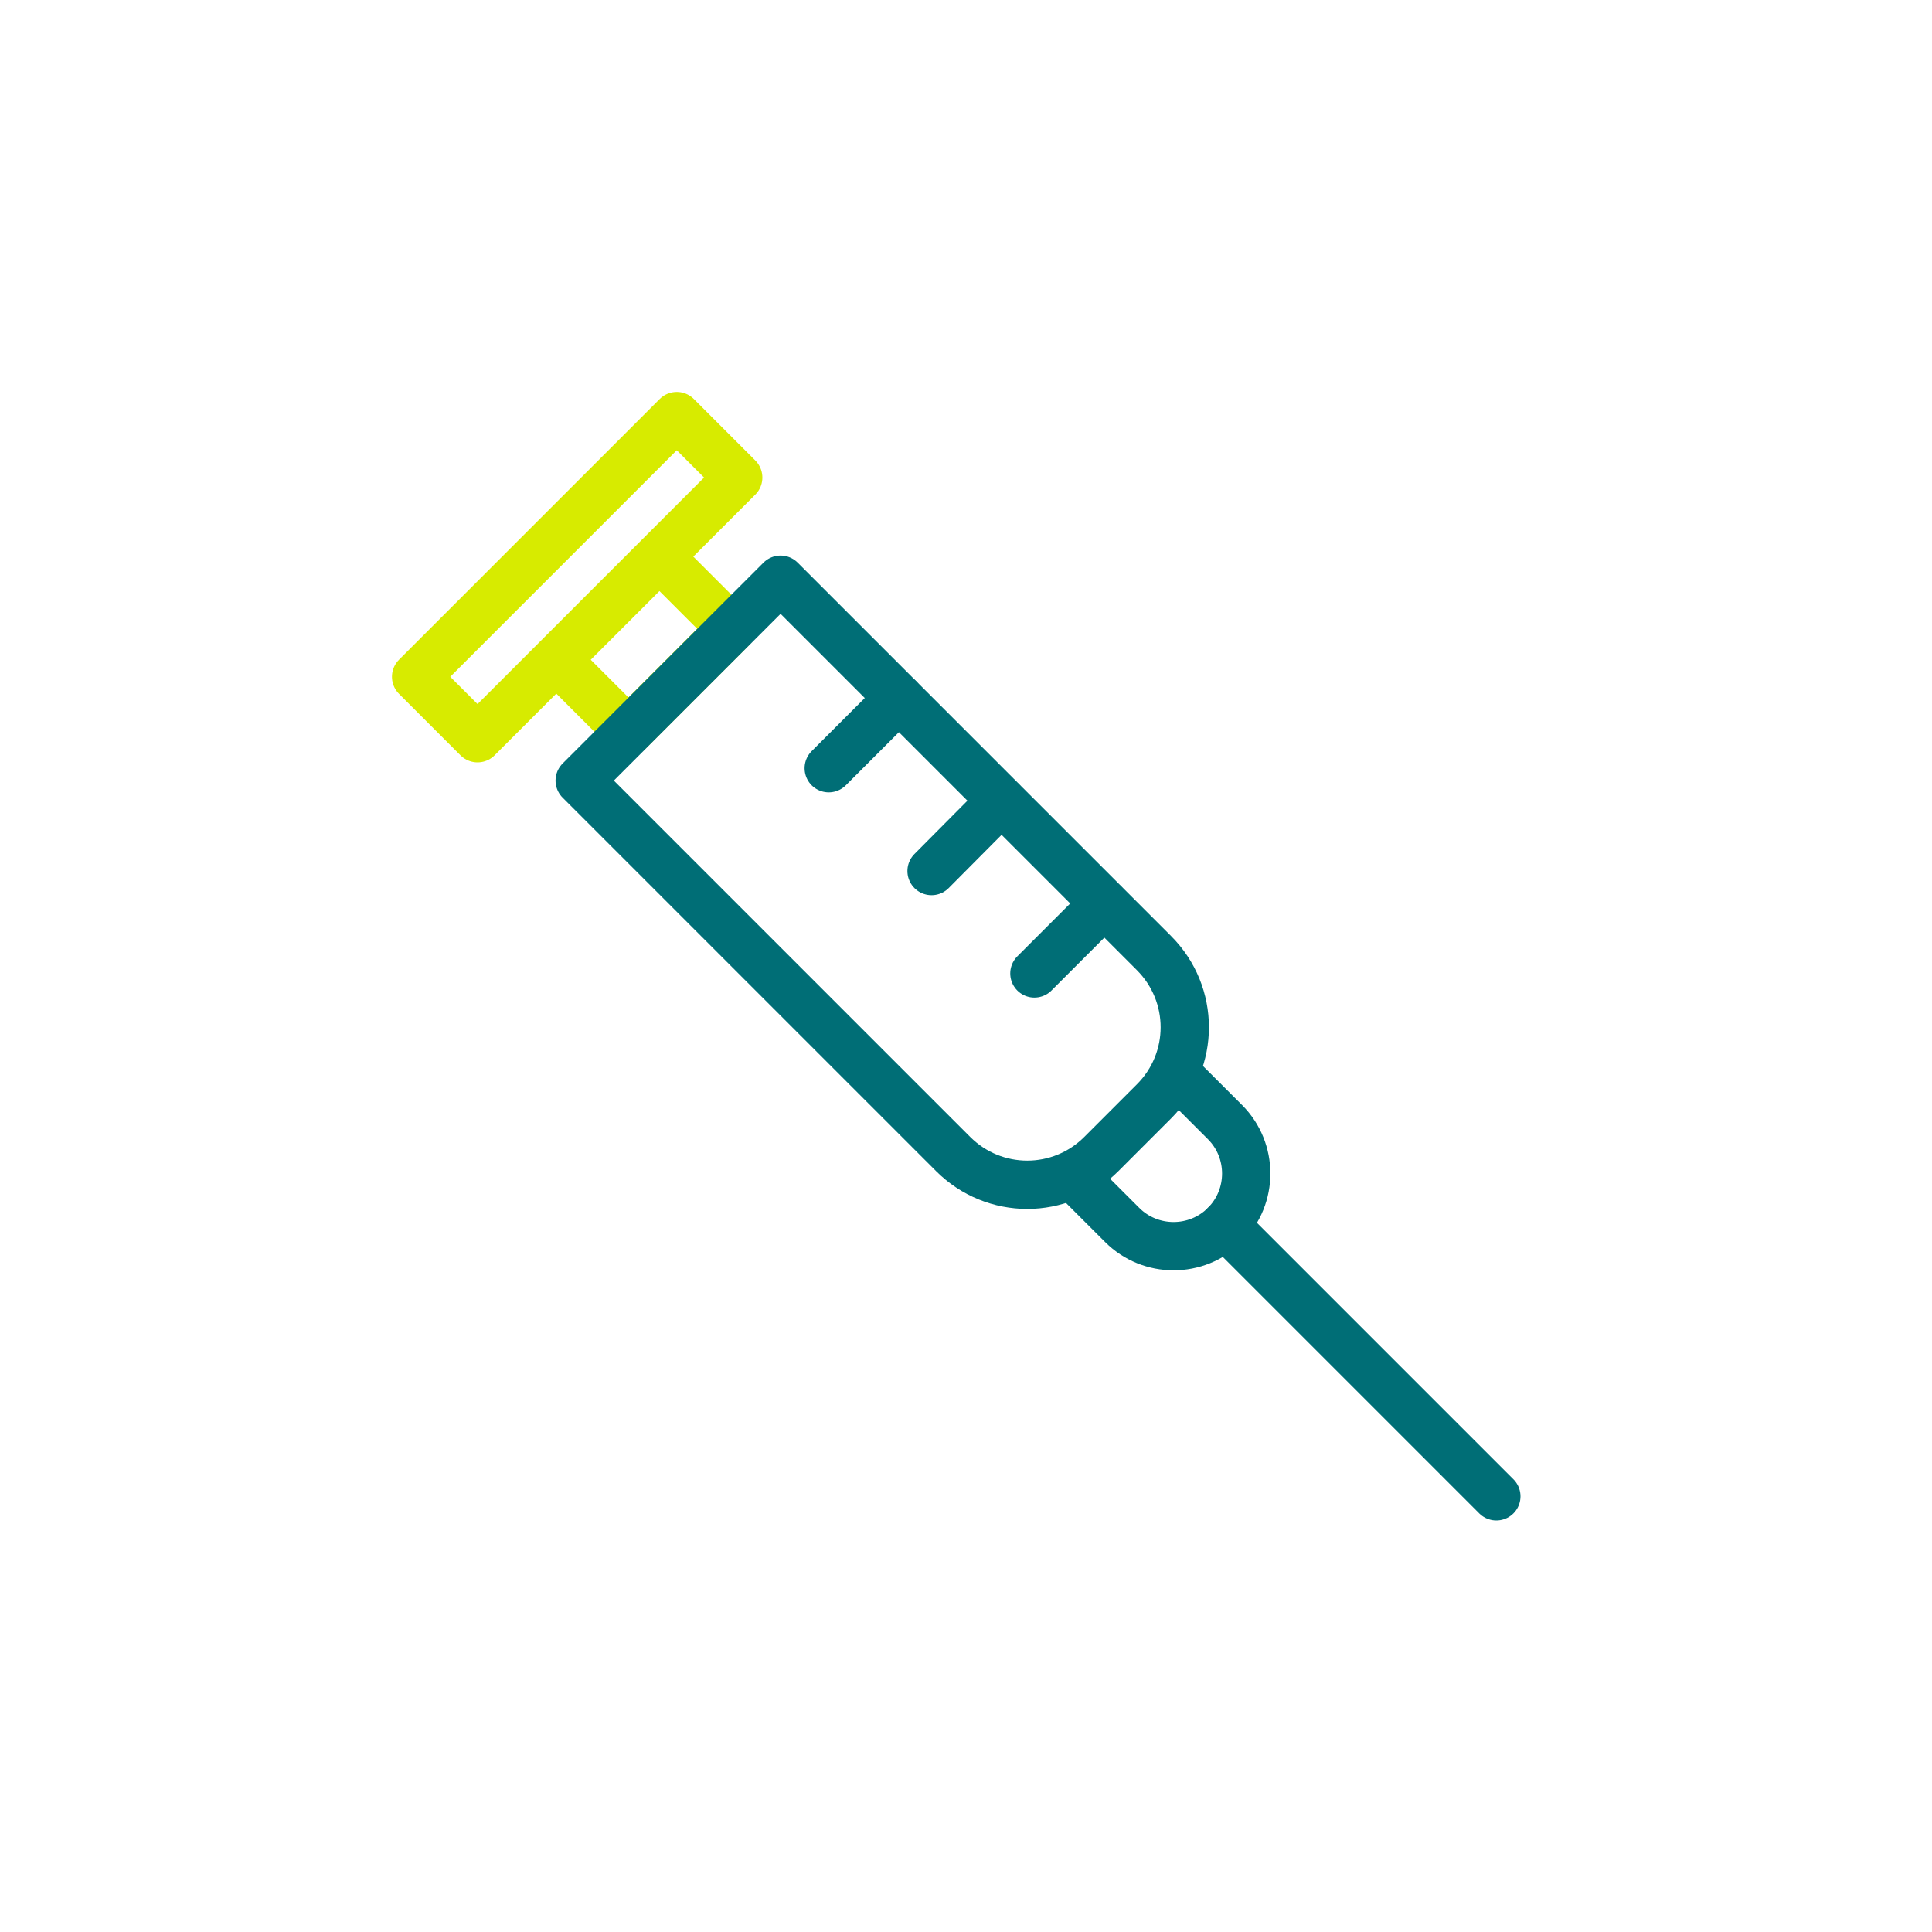 <svg width="40" height="40" viewBox="0 0 40 40" fill="none" xmlns="http://www.w3.org/2000/svg">
<g clip-path="url(#clip0_2969_80174)">
<path d="M25.361 25.361L30.98 30.98" stroke="#006E76" stroke-linecap="round" stroke-linejoin="round"/>
<path d="M24.363 22.234L25.362 23.232C25.948 23.818 25.948 24.775 25.362 25.361C24.776 25.947 23.819 25.947 23.233 25.361L22.234 24.363" stroke="#006E76" stroke-linecap="round" stroke-linejoin="round"/>
<path d="M14.012 8.615L8.615 14.012L9.887 15.284L15.284 9.887L14.012 8.615Z" stroke="#D7EB00" stroke-linecap="round" stroke-linejoin="round"/>
<path d="M13.653 11.53L11.523 13.659L13.011 15.147L15.141 13.018L13.653 11.53Z" stroke="#D7EB00" stroke-linecap="round" stroke-linejoin="round"/>
<path d="M19.287 18.034L20.731 16.581" stroke="#006E76" stroke-linecap="round" stroke-linejoin="round"/>
<path d="M21.416 20.154L22.86 18.71" stroke="#006E76" stroke-linecap="round" stroke-linejoin="round"/>
<path d="M17.158 15.905L18.61 14.453" stroke="#006E76" stroke-linecap="round" stroke-linejoin="round"/>
<path d="M23.892 22.803L22.803 23.892C21.953 24.742 20.583 24.742 19.733 23.892L12.002 16.161L16.161 12.002L23.892 19.733C24.742 20.583 24.742 21.953 23.892 22.803Z" stroke="#006E76" stroke-linecap="round" stroke-linejoin="round"/>
</g>
<defs>
<clipPath id="clip0_2969_80174">
<rect width="23.5" height="23.5" fill="white" transform="translate(8 8)"/>
</clipPath>
</defs>
</svg>
